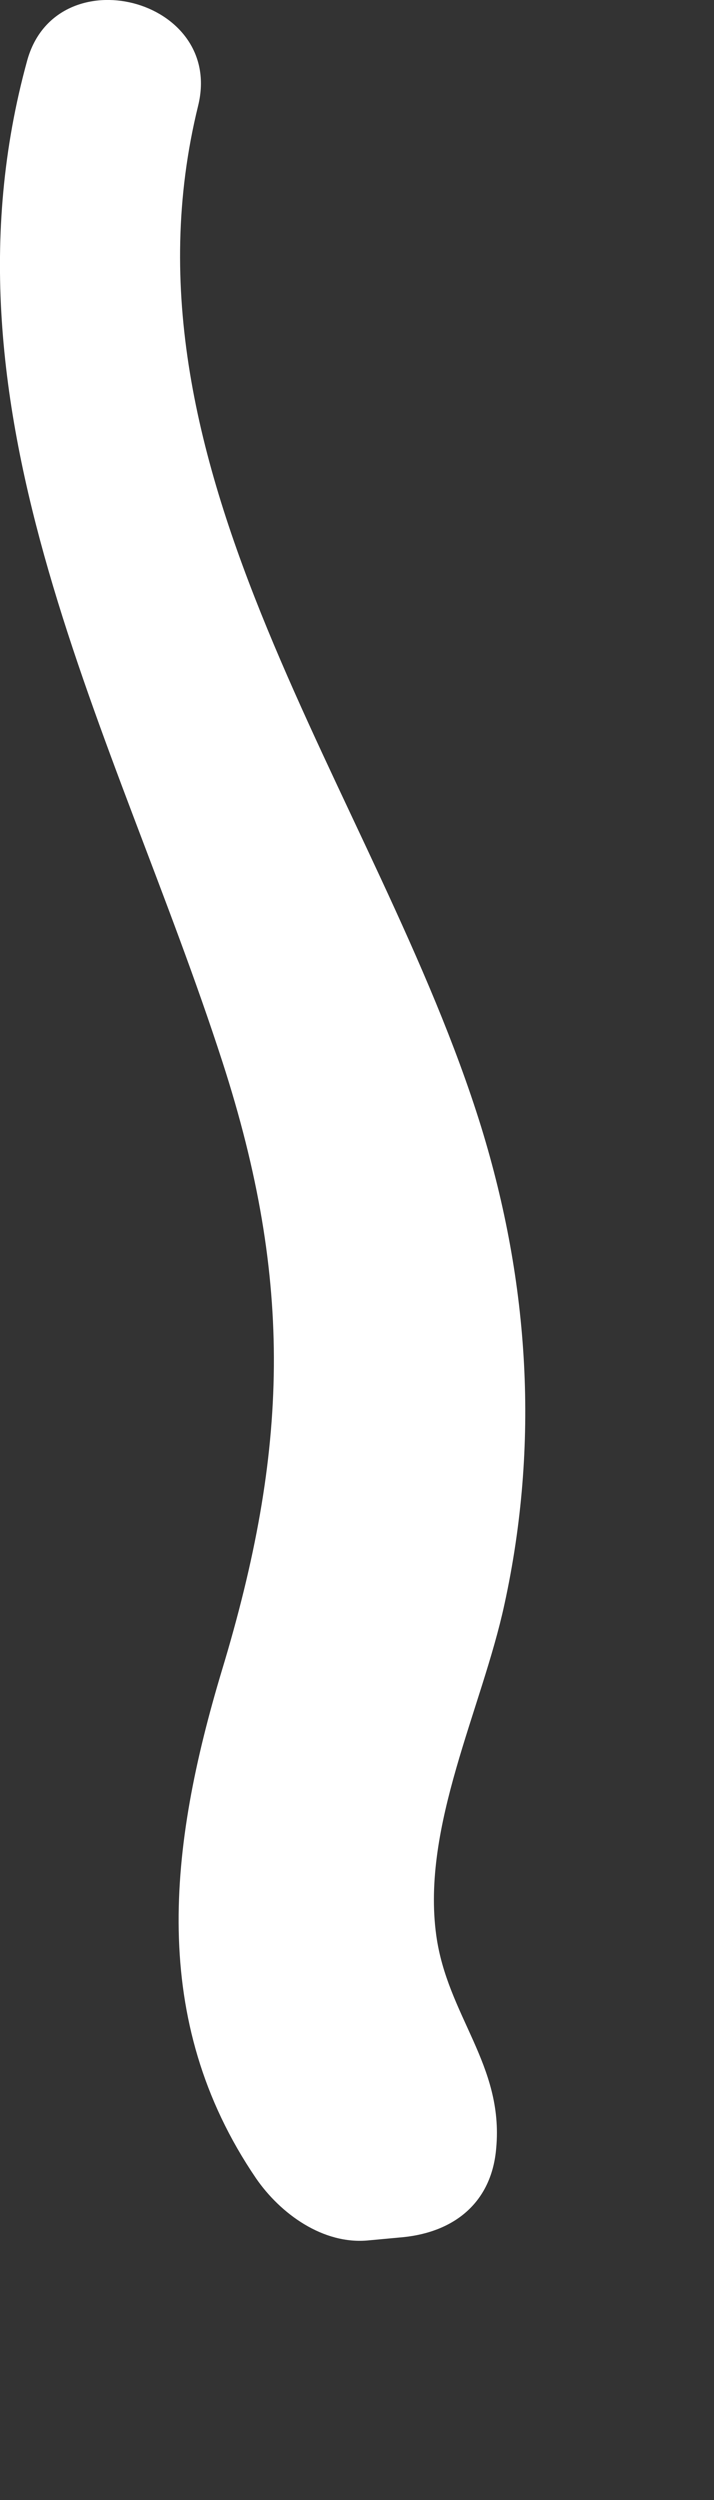 <?xml version="1.0" encoding="utf-8"?>
<svg xmlns="http://www.w3.org/2000/svg" fill="none" height="100%" overflow="visible" preserveAspectRatio="none" style="display: block;" viewBox="0 0 2 7" width="100%">
<rect x="0" y="0" width="2" height="7" fill="#333333" stroke="none"/>
<path d="M1.348 3.156C1.483 3.595 1.511 4.043 1.413 4.492C1.35 4.784 1.18 5.114 1.222 5.419C1.253 5.644 1.411 5.781 1.39 6.014C1.378 6.164 1.276 6.249 1.13 6.264C1.098 6.267 1.066 6.27 1.033 6.273C0.905 6.286 0.785 6.198 0.717 6.099C0.415 5.655 0.474 5.169 0.621 4.679C0.808 4.062 0.823 3.591 0.623 2.973C0.326 2.055 -0.196 1.16 0.076 0.17C0.157 -0.125 0.629 -0.006 0.555 0.296C0.303 1.321 1.059 2.223 1.348 3.156Z" fill="white" id="Vector"/>
</svg>